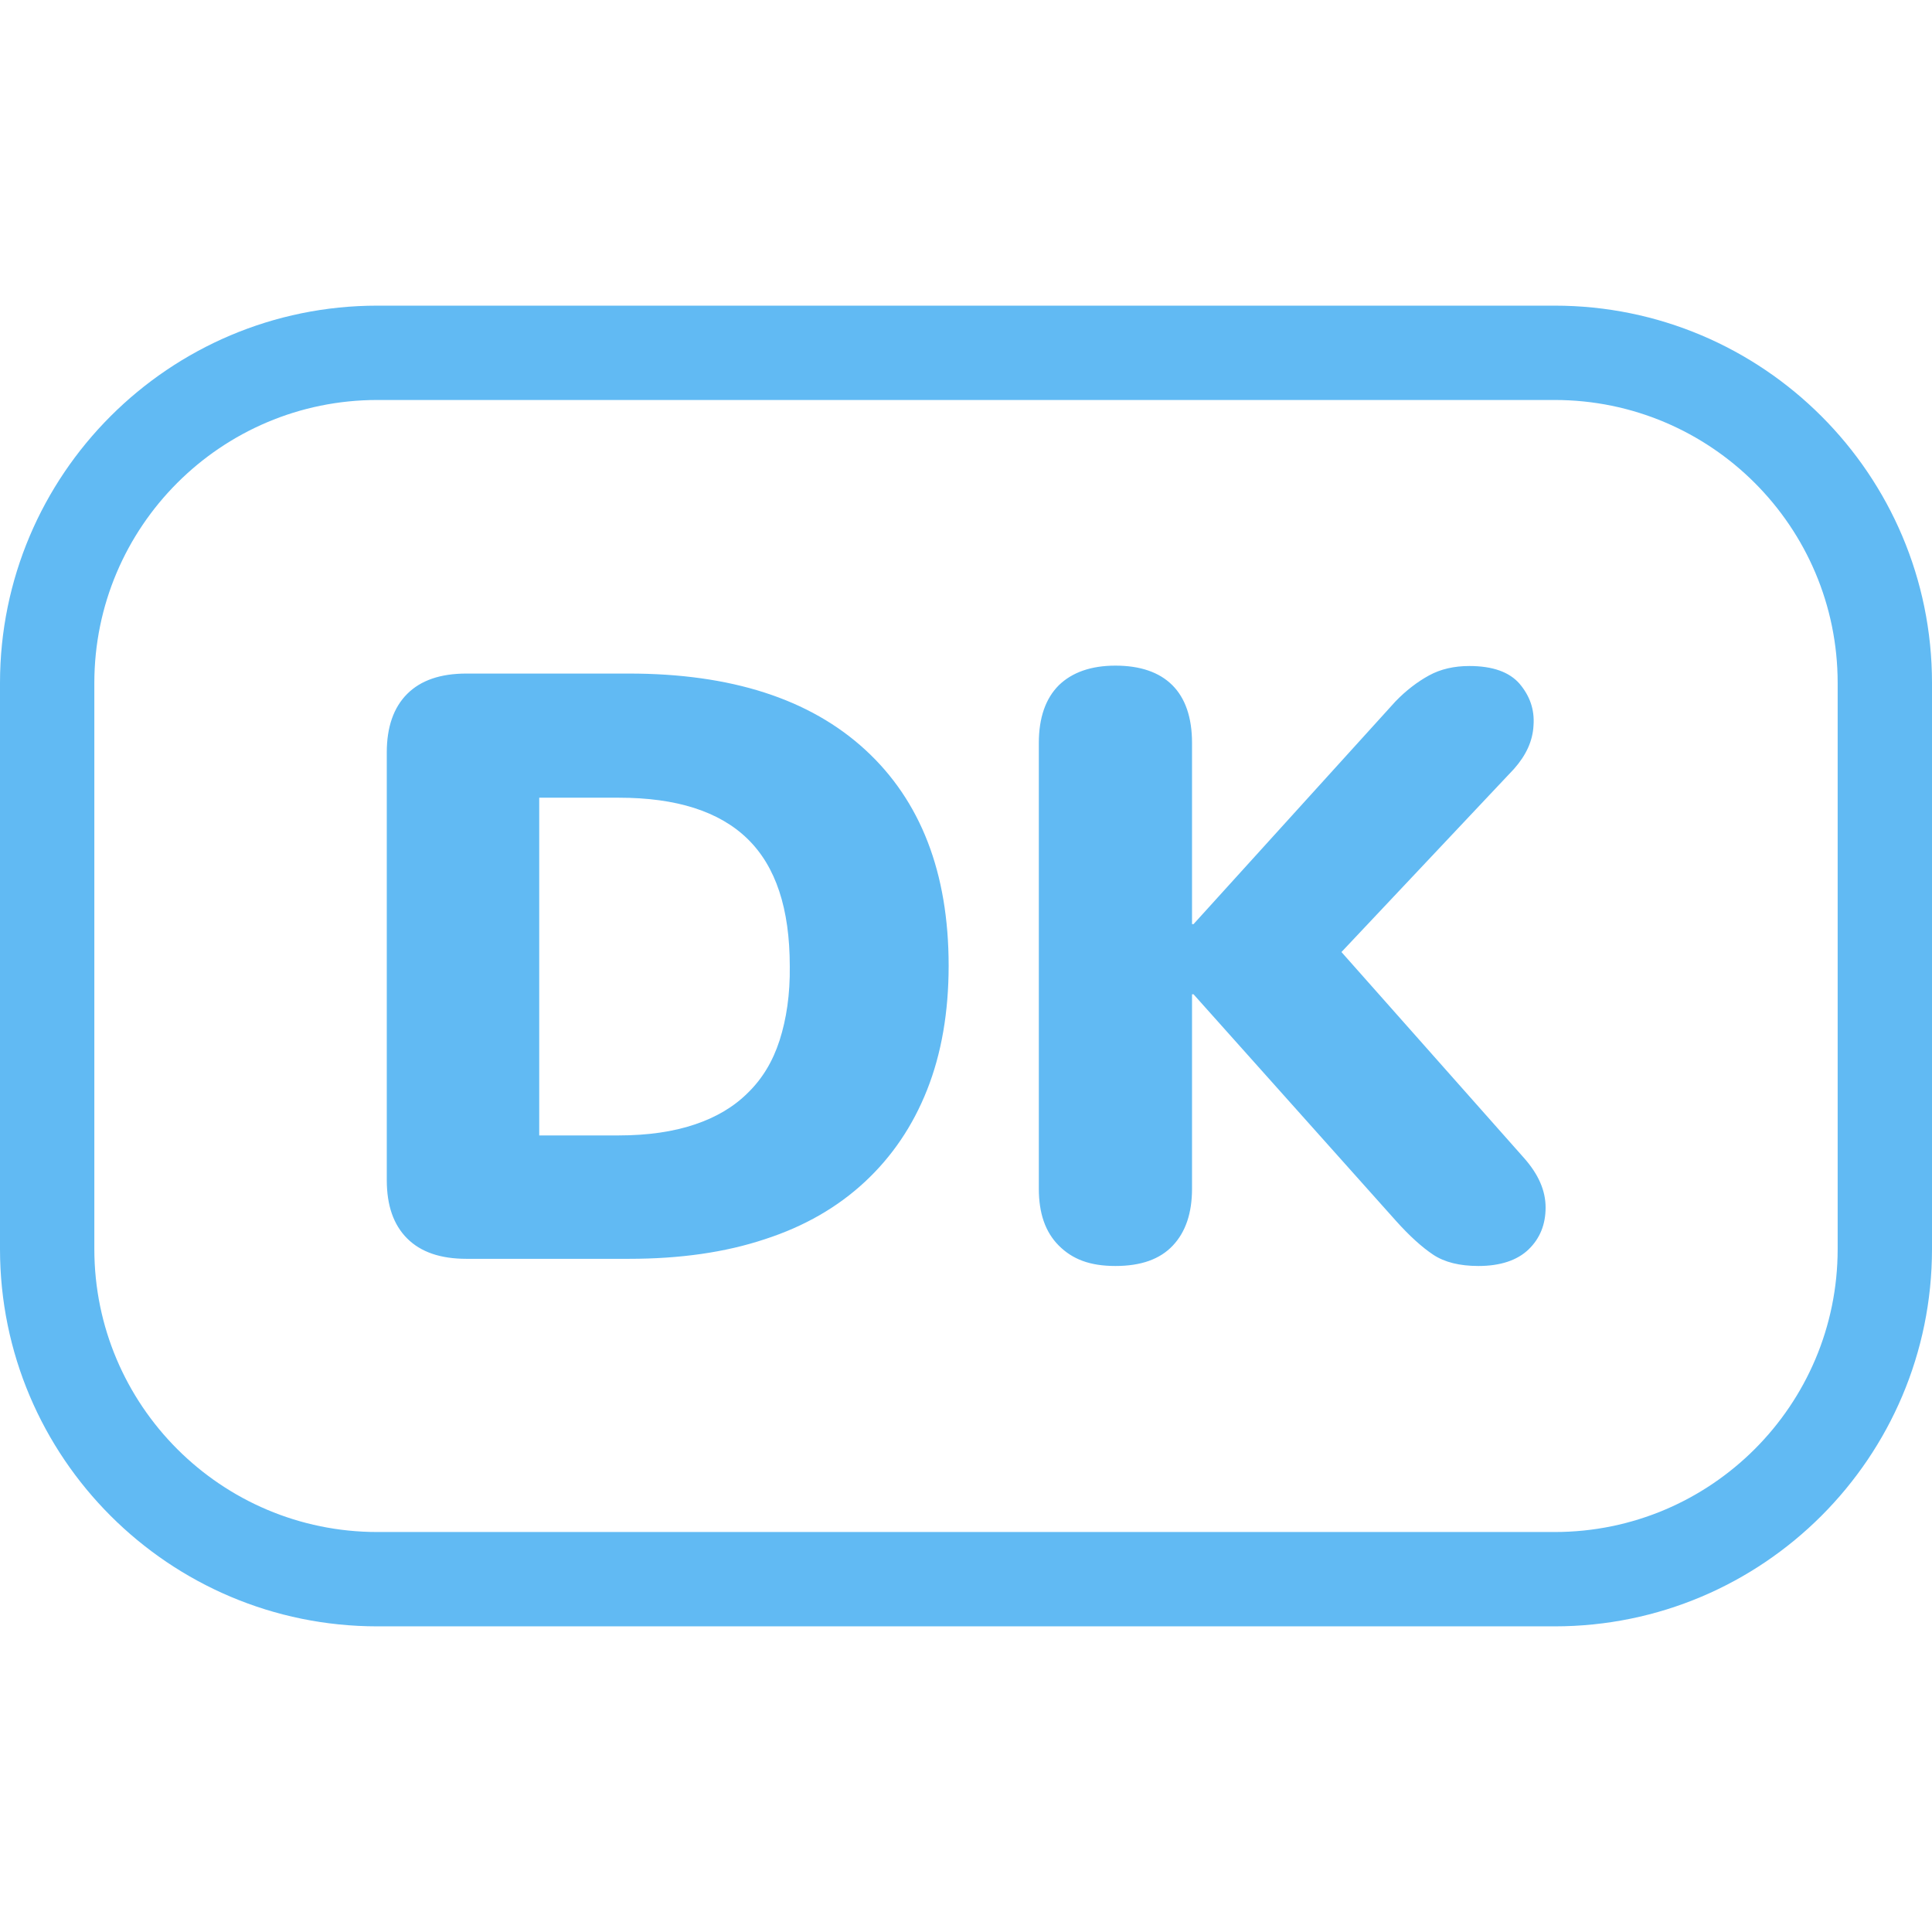 <svg xmlns="http://www.w3.org/2000/svg" version="1.1" xmlns:xlink="http://www.w3.org/1999/xlink" width="512" height="512" x="0" y="0" viewBox="0 0 512 512" style="enable-background:new 0 0 512 512" xml:space="preserve" class=""><g><path d="M412 106c41.4 0 75 33.6 75 75v150c0 41.4-33.6 75-75 75H100c-41.4 0-75-33.6-75-75V181c0-41.4 33.6-75 75-75zm0-25H100C44.8 81 0 125.8 0 181v150c0 55.2 44.8 100 100 100h312c55.2 0 100-44.8 100-100V181c0-55.2-44.8-100-100-100z" fill="#61baf3" opacity="1" data-original="#000000" class=""></path><path d="M229.3 198.7c-14.7-13.5-35.6-20.2-62.6-20.2h-43.1c-6.9 0-12.1 1.8-15.7 5.4s-5.4 8.8-5.4 15.5v113.3c0 6.8 1.8 11.9 5.4 15.5s8.8 5.4 15.7 5.4h43.1c13.5 0 25.5-1.7 36-5.2 10.5-3.4 19.3-8.5 26.5-15.2s12.7-14.8 16.5-24.4 5.7-20.6 5.7-32.9c0-24.6-7.4-43.7-22.1-57.2zm-22.7 77c-1.8 5.6-4.6 10.2-8.4 13.9-3.7 3.7-8.4 6.5-14.1 8.4-5.6 1.9-12.4 2.9-20.1 2.9h-21.1v-89.5H164c15.2 0 26.6 3.6 34.1 10.9s11.2 18.5 11.2 33.8c.1 7.4-.9 14-2.7 19.6zm203 44.3c0 4.5-1.5 8.2-4.5 11.1s-7.5 4.4-13.3 4.4c-5 0-9-1-12-3s-6.3-5-9.8-8.9l-53.7-60.1h-.4V315c0 6.5-1.7 11.5-5.1 15.1s-8.4 5.4-15.2 5.4-11.4-1.8-15-5.4-5.3-8.6-5.3-15.1V196.9c0-6.7 1.8-11.8 5.3-15.3 3.5-3.4 8.5-5.2 15-5.2s11.6 1.7 15.1 5.2c3.4 3.4 5.2 8.5 5.2 15.3v48h.4l53.5-59c2.8-2.9 5.8-5.2 8.9-6.9s6.7-2.5 10.7-2.5c6.2 0 10.6 1.6 13.3 4.7 2.7 3.2 4 6.8 3.7 11-.2 4.2-2 8-5.2 11.6l-45.7 48.5 48.4 54.6c3.8 4.3 5.7 8.6 5.7 13.1z" fill="#61baf3" opacity="1" data-original="#000000" class=""></path></g></svg>